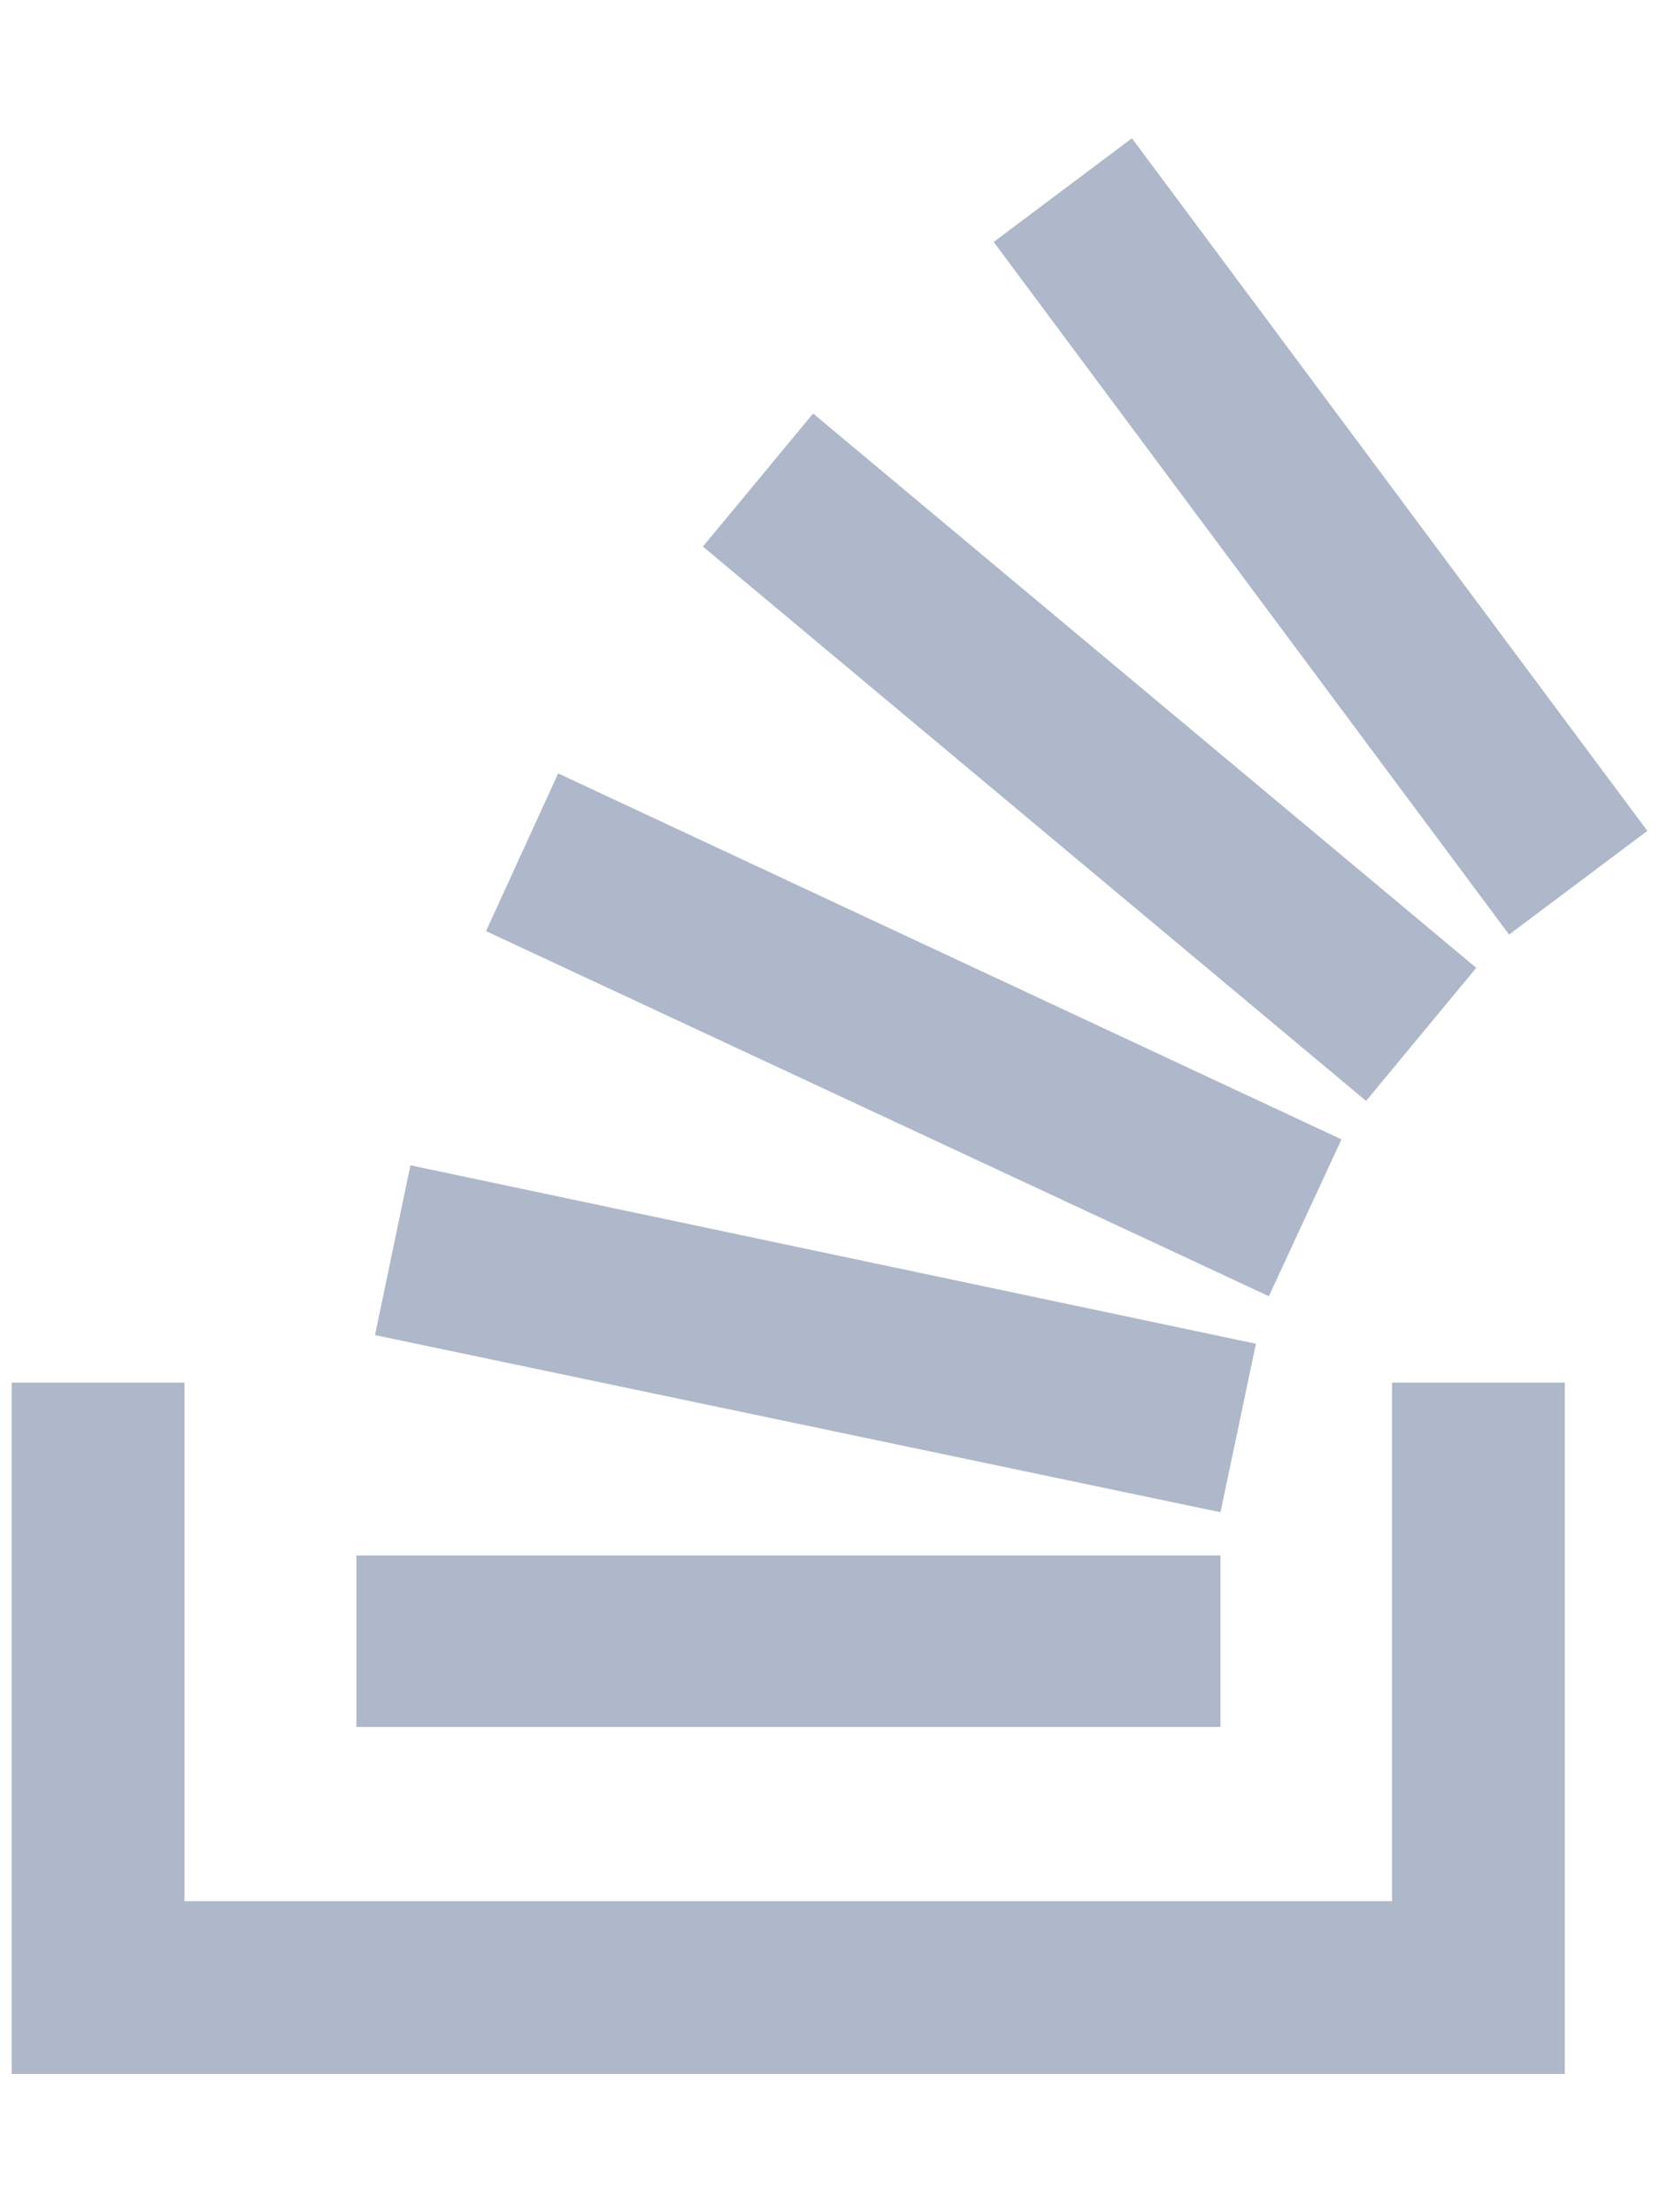 <?xml version="1.0" encoding="utf-8"?>
<!-- Generator: Adobe Illustrator 25.4.1, SVG Export Plug-In . SVG Version: 6.00 Build 0)  -->
<svg version="1.1" id="Layer_1" xmlns="http://www.w3.org/2000/svg" xmlns:xlink="http://www.w3.org/1999/xlink" x="0px" y="0px"
	 viewBox="0 0 384 512" style="enable-background:new 0 0 384 512;" xml:space="preserve">
<style type="text/css">
	.st0{fill:#AEB8CA;}
</style>
<path class="st0" d="M290.7,311L95,269.7L86.8,309l195.7,41L290.7,311z M341.7,224L188.2,95.7l-25.5,30.8l153.5,128.3L341.7,224z
	 M310.5,263.7L129.2,179l-16.7,36.5L293.7,300L310.5,263.7z M262,32l-32,24l119.3,160.3l32-24L262,32z M282.5,360h-200v39.7h200V360
	z M322.2,440H42.7V320h-40v160h359.5V320h-40V440z"/>
</svg>
